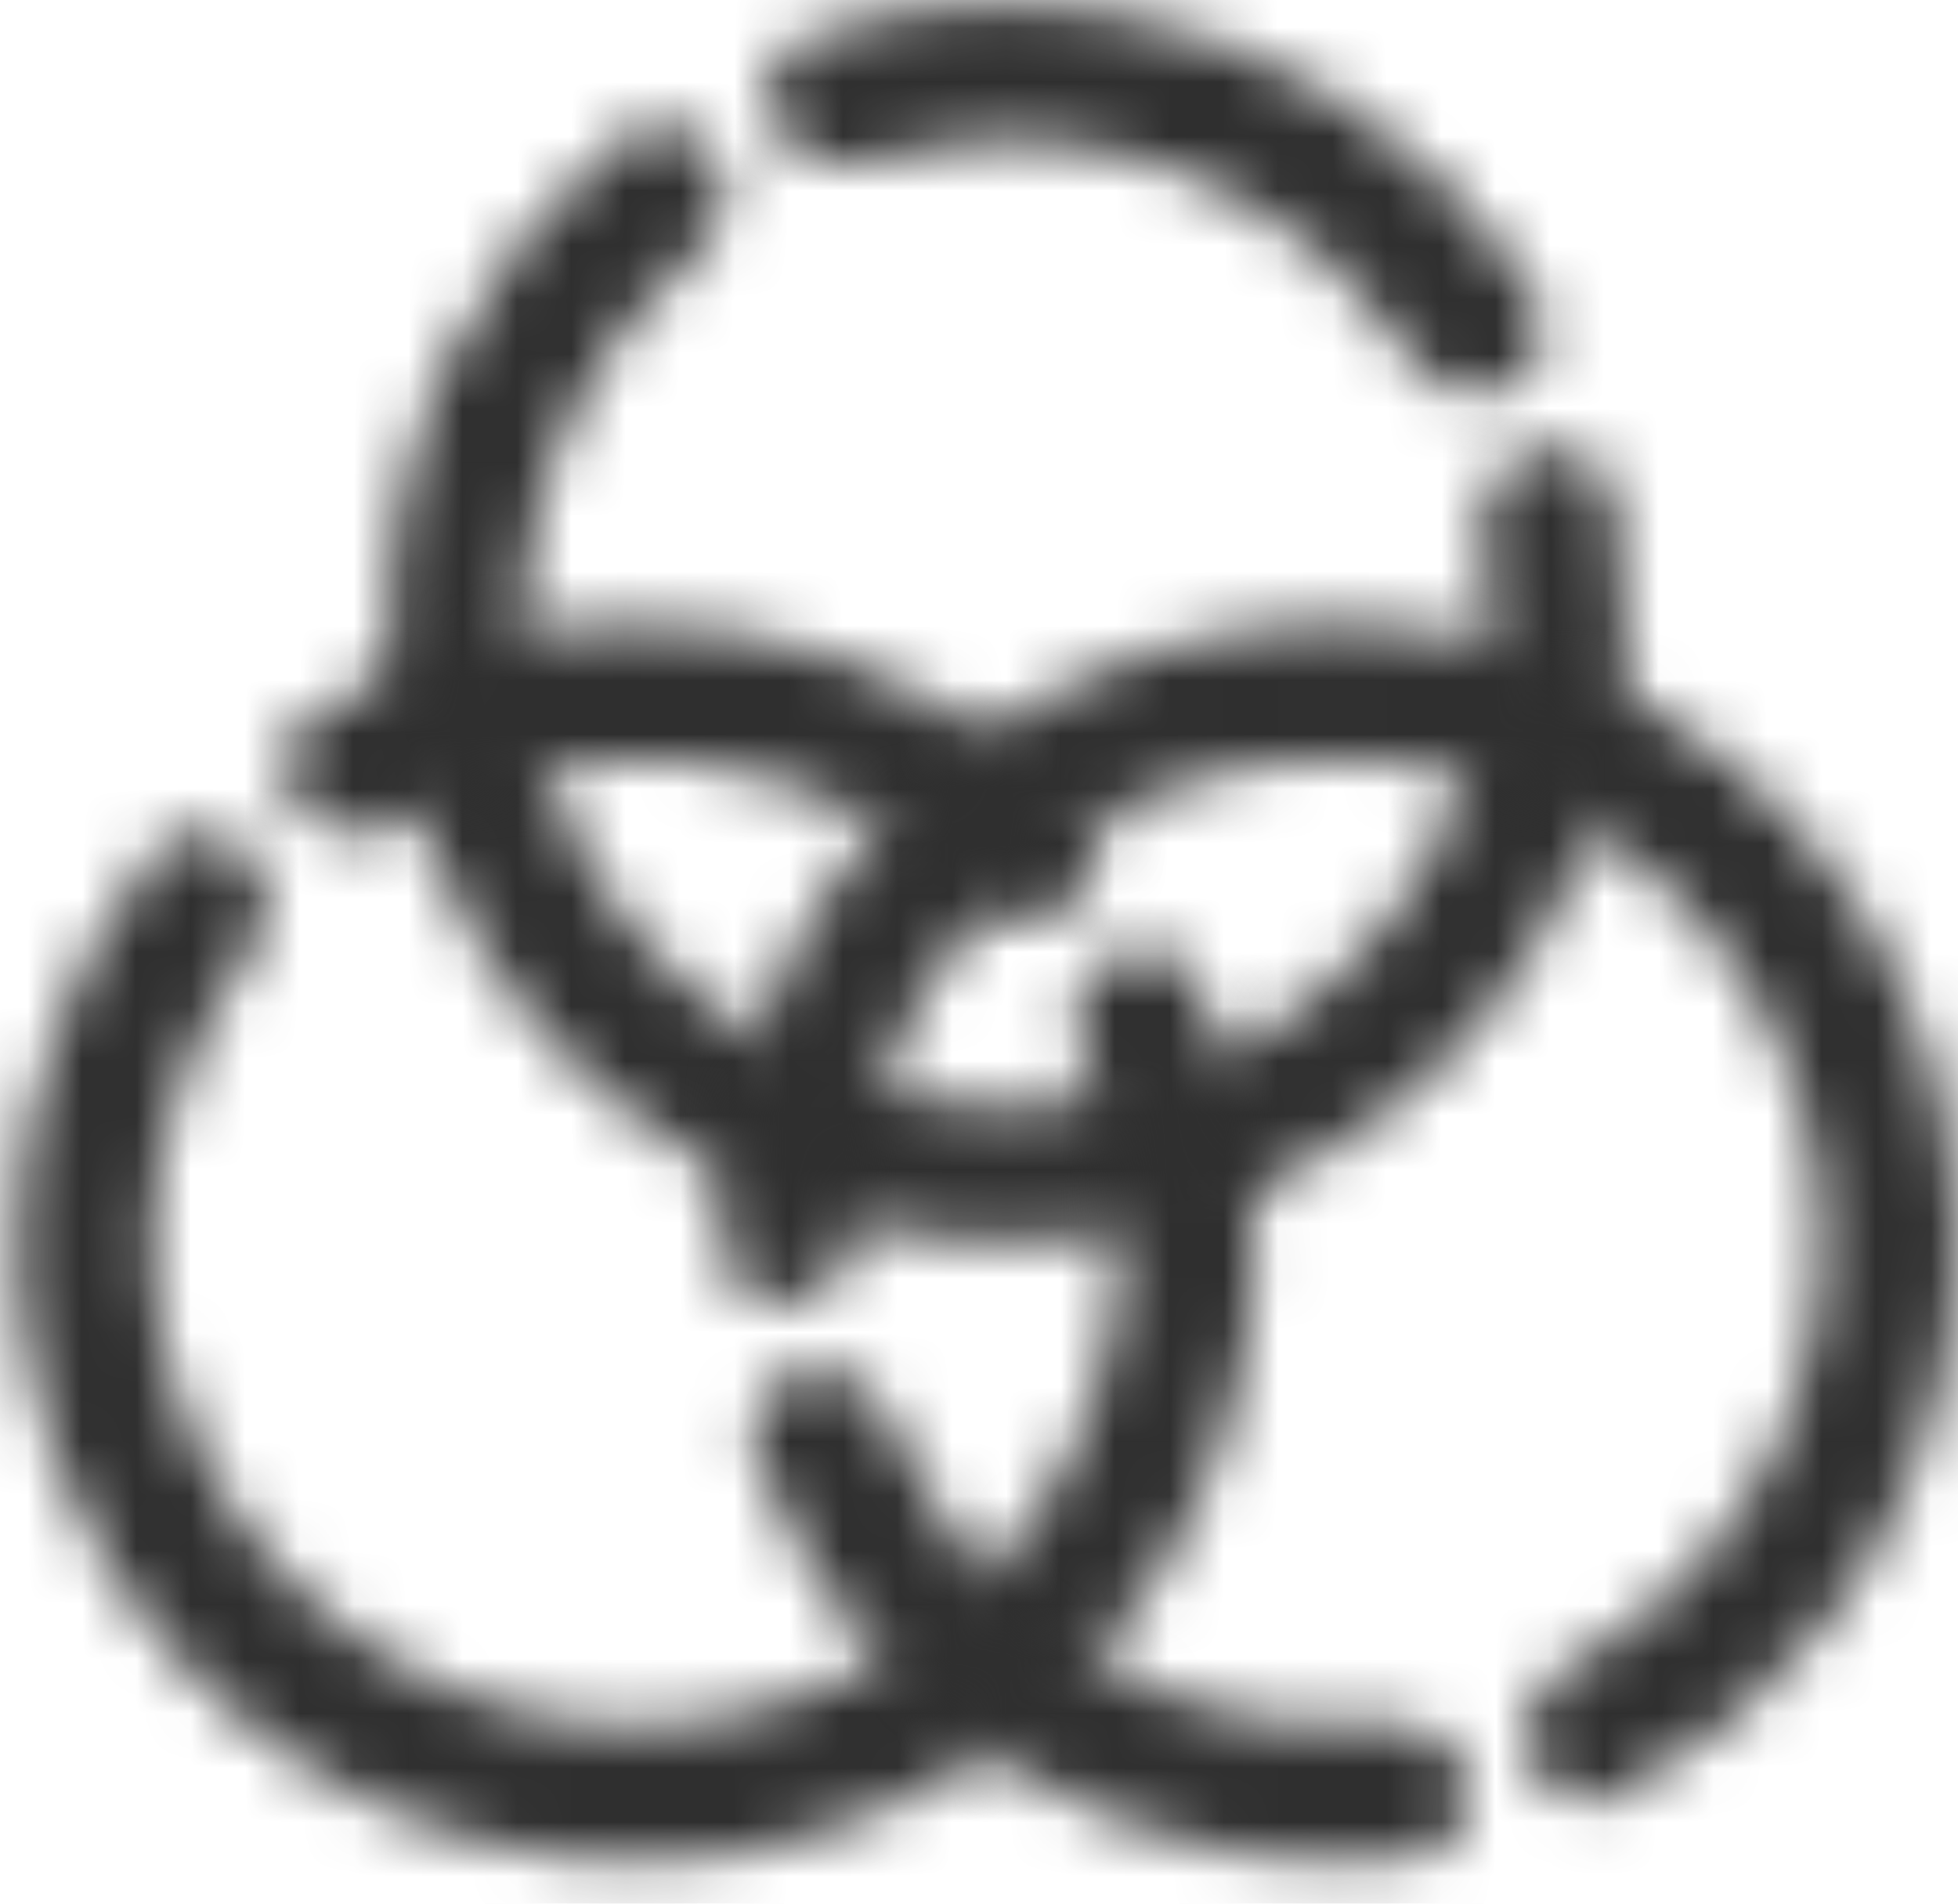 <svg width="36" height="35" viewBox="0 0 36 35" fill="none" xmlns="http://www.w3.org/2000/svg">
<mask id="path-1-inside-1_560_3060" fill="white">
<path d="M28.164 8.299C28.823 8.083 29.54 8.442 29.682 9.121C30.031 10.789 30.002 12.521 29.59 14.186C29.078 16.259 27.993 18.147 26.46 19.633C24.927 21.12 23.007 22.145 20.919 22.593C18.831 23.041 16.659 22.893 14.651 22.166C12.643 21.439 10.88 20.163 9.562 18.482C8.245 16.802 7.426 14.785 7.2 12.661C6.974 10.538 7.348 8.393 8.282 6.473C9.032 4.93 10.118 3.581 11.454 2.522C11.998 2.092 12.778 2.275 13.146 2.862C13.514 3.45 13.329 4.219 12.799 4.666C11.855 5.463 11.085 6.451 10.54 7.57C9.813 9.068 9.52 10.739 9.697 12.395C9.873 14.05 10.512 15.623 11.539 16.933C12.566 18.243 13.941 19.238 15.506 19.805C17.071 20.372 18.764 20.487 20.392 20.138C22.02 19.789 23.517 18.989 24.712 17.83C25.907 16.672 26.753 15.2 27.152 13.584C27.451 12.376 27.491 11.123 27.276 9.906C27.155 9.224 27.505 8.515 28.164 8.299Z"/>
</mask>
<path d="M28.164 8.299C28.823 8.083 29.54 8.442 29.682 9.121C30.031 10.789 30.002 12.521 29.59 14.186C29.078 16.259 27.993 18.147 26.46 19.633C24.927 21.12 23.007 22.145 20.919 22.593C18.831 23.041 16.659 22.893 14.651 22.166C12.643 21.439 10.88 20.163 9.562 18.482C8.245 16.802 7.426 14.785 7.2 12.661C6.974 10.538 7.348 8.393 8.282 6.473C9.032 4.93 10.118 3.581 11.454 2.522C11.998 2.092 12.778 2.275 13.146 2.862C13.514 3.45 13.329 4.219 12.799 4.666C11.855 5.463 11.085 6.451 10.54 7.57C9.813 9.068 9.52 10.739 9.697 12.395C9.873 14.05 10.512 15.623 11.539 16.933C12.566 18.243 13.941 19.238 15.506 19.805C17.071 20.372 18.764 20.487 20.392 20.138C22.02 19.789 23.517 18.989 24.712 17.83C25.907 16.672 26.753 15.2 27.152 13.584C27.451 12.376 27.491 11.123 27.276 9.906C27.155 9.224 27.505 8.515 28.164 8.299Z" stroke="#2F2F2F" stroke-width="6" mask="url(#path-1-inside-1_560_3060)"/>
<mask id="path-2-inside-2_560_3060" fill="white">
<path d="M27.706 7.144C28.333 6.849 28.609 6.096 28.247 5.505C27.687 4.59 27 3.757 26.204 3.032C25.098 2.024 23.804 1.244 22.397 0.736C20.99 0.228 19.496 0.002 18.001 0.072C16.926 0.122 15.865 0.324 14.85 0.67C14.194 0.894 13.925 1.649 14.22 2.277C14.515 2.905 15.261 3.165 15.924 2.962C16.635 2.744 17.372 2.615 18.118 2.581C19.283 2.527 20.447 2.703 21.544 3.099C22.642 3.495 23.65 4.103 24.512 4.888C25.064 5.391 25.549 5.961 25.956 6.582C26.337 7.162 27.078 7.439 27.706 7.144Z"/>
</mask>
<path d="M27.706 7.144C28.333 6.849 28.609 6.096 28.247 5.505C27.687 4.59 27 3.757 26.204 3.032C25.098 2.024 23.804 1.244 22.397 0.736C20.99 0.228 19.496 0.002 18.001 0.072C16.926 0.122 15.865 0.324 14.85 0.67C14.194 0.894 13.925 1.649 14.22 2.277C14.515 2.905 15.261 3.165 15.924 2.962C16.635 2.744 17.372 2.615 18.118 2.581C19.283 2.527 20.447 2.703 21.544 3.099C22.642 3.495 23.65 4.103 24.512 4.888C25.064 5.391 25.549 5.961 25.956 6.582C26.337 7.162 27.078 7.439 27.706 7.144Z" stroke="#2F2F2F" stroke-width="6" mask="url(#path-2-inside-2_560_3060)"/>
<mask id="path-3-inside-3_560_3060" fill="white">
<path d="M20.389 17.634C20.983 17.278 21.762 17.469 22.051 18.099C22.761 19.649 23.117 21.343 23.085 23.059C23.045 25.194 22.406 27.275 21.241 29.064C20.076 30.854 18.431 32.28 16.494 33.179C14.557 34.079 12.407 34.417 10.288 34.153C8.169 33.89 6.166 33.036 4.509 31.689C2.851 30.343 1.606 28.558 0.914 26.537C0.222 24.517 0.112 22.343 0.597 20.263C0.986 18.592 1.746 17.036 2.814 15.707C3.248 15.167 4.05 15.172 4.539 15.664C5.028 16.155 5.018 16.946 4.601 17.499C3.857 18.486 3.325 19.62 3.042 20.832C2.665 22.454 2.751 24.149 3.29 25.724C3.829 27.299 4.8 28.691 6.092 29.741C7.384 30.79 8.945 31.456 10.598 31.661C12.25 31.867 13.926 31.604 15.436 30.902C16.946 30.201 18.228 29.089 19.137 27.694C20.045 26.299 20.543 24.677 20.574 23.012C20.597 21.768 20.359 20.537 19.879 19.399C19.61 18.76 19.794 17.991 20.389 17.634Z"/>
</mask>
<path d="M20.389 17.634C20.983 17.278 21.762 17.469 22.051 18.099C22.761 19.649 23.117 21.343 23.085 23.059C23.045 25.194 22.406 27.275 21.241 29.064C20.076 30.854 18.431 32.28 16.494 33.179C14.557 34.079 12.407 34.417 10.288 34.153C8.169 33.89 6.166 33.036 4.509 31.689C2.851 30.343 1.606 28.558 0.914 26.537C0.222 24.517 0.112 22.343 0.597 20.263C0.986 18.592 1.746 17.036 2.814 15.707C3.248 15.167 4.05 15.172 4.539 15.664C5.028 16.155 5.018 16.946 4.601 17.499C3.857 18.486 3.325 19.62 3.042 20.832C2.665 22.454 2.751 24.149 3.29 25.724C3.829 27.299 4.8 28.691 6.092 29.741C7.384 30.79 8.945 31.456 10.598 31.661C12.25 31.867 13.926 31.604 15.436 30.902C16.946 30.201 18.228 29.089 19.137 27.694C20.045 26.299 20.543 24.677 20.574 23.012C20.597 21.768 20.359 20.537 19.879 19.399C19.61 18.76 19.794 17.991 20.389 17.634Z" stroke="#2F2F2F" stroke-width="6" mask="url(#path-3-inside-3_560_3060)"/>
<mask id="path-4-inside-4_560_3060" fill="white">
<path d="M19.703 16.631C20.25 16.206 20.355 15.412 19.872 14.914C19.125 14.144 18.272 13.482 17.336 12.949C16.037 12.208 14.604 11.73 13.119 11.543C11.635 11.355 10.128 11.462 8.685 11.857C7.646 12.142 6.655 12.571 5.741 13.132C5.149 13.494 5.053 14.29 5.478 14.837C5.903 15.385 6.689 15.476 7.291 15.132C7.937 14.764 8.628 14.477 9.348 14.28C10.473 13.972 11.648 13.888 12.805 14.034C13.962 14.18 15.079 14.553 16.093 15.13C16.741 15.5 17.34 15.95 17.874 16.467C18.372 16.949 19.155 17.057 19.703 16.631Z"/>
</mask>
<path d="M19.703 16.631C20.25 16.206 20.355 15.412 19.872 14.914C19.125 14.144 18.272 13.482 17.336 12.949C16.037 12.208 14.604 11.73 13.119 11.543C11.635 11.355 10.128 11.462 8.685 11.857C7.646 12.142 6.655 12.571 5.741 13.132C5.149 13.494 5.053 14.29 5.478 14.837C5.903 15.385 6.689 15.476 7.291 15.132C7.937 14.764 8.628 14.477 9.348 14.28C10.473 13.972 11.648 13.888 12.805 14.034C13.962 14.18 15.079 14.553 16.093 15.13C16.741 15.5 17.34 15.95 17.874 16.467C18.372 16.949 19.155 17.057 19.703 16.631Z" stroke="#2F2F2F" stroke-width="6" mask="url(#path-4-inside-4_560_3060)"/>
<mask id="path-5-inside-5_560_3060" fill="white">
<path d="M14.53 23.97C13.841 24.047 13.213 23.55 13.212 22.857C13.21 21.152 13.592 19.463 14.334 17.916C15.258 15.991 16.705 14.364 18.509 13.222C20.313 12.079 22.402 11.466 24.537 11.453C26.672 11.441 28.769 12.028 30.586 13.149C32.404 14.27 33.87 15.879 34.817 17.793C35.764 19.707 36.154 21.849 35.943 23.974C35.732 26.099 34.928 28.122 33.622 29.811C32.574 31.169 31.235 32.268 29.711 33.032C29.091 33.343 28.365 33.005 28.124 32.354C27.884 31.704 28.221 30.989 28.831 30.659C29.918 30.072 30.874 29.261 31.635 28.276C32.653 26.959 33.28 25.382 33.444 23.725C33.609 22.069 33.305 20.399 32.566 18.907C31.828 17.415 30.685 16.16 29.268 15.286C27.851 14.412 26.217 13.954 24.552 13.964C22.887 13.974 21.259 14.452 19.852 15.343C18.446 16.234 17.318 17.502 16.598 19.003C16.059 20.125 15.764 21.343 15.727 22.578C15.706 23.271 15.219 23.894 14.53 23.97Z"/>
</mask>
<path d="M14.53 23.97C13.841 24.047 13.213 23.55 13.212 22.857C13.21 21.152 13.592 19.463 14.334 17.916C15.258 15.991 16.705 14.364 18.509 13.222C20.313 12.079 22.402 11.466 24.537 11.453C26.672 11.441 28.769 12.028 30.586 13.149C32.404 14.27 33.87 15.879 34.817 17.793C35.764 19.707 36.154 21.849 35.943 23.974C35.732 26.099 34.928 28.122 33.622 29.811C32.574 31.169 31.235 32.268 29.711 33.032C29.091 33.343 28.365 33.005 28.124 32.354C27.884 31.704 28.221 30.989 28.831 30.659C29.918 30.072 30.874 29.261 31.635 28.276C32.653 26.959 33.28 25.382 33.444 23.725C33.609 22.069 33.305 20.399 32.566 18.907C31.828 17.415 30.685 16.16 29.268 15.286C27.851 14.412 26.217 13.954 24.552 13.964C22.887 13.974 21.259 14.452 19.852 15.343C18.446 16.234 17.318 17.502 16.598 19.003C16.059 20.125 15.764 21.343 15.727 22.578C15.706 23.271 15.219 23.894 14.53 23.97Z" stroke="#2F2F2F" stroke-width="6" mask="url(#path-5-inside-5_560_3060)"/>
<mask id="path-6-inside-6_560_3060" fill="white">
<path d="M14.748 25.213C14.073 25.375 13.651 26.056 13.886 26.709C14.25 27.718 14.755 28.672 15.388 29.544C16.267 30.754 17.377 31.779 18.652 32.561C19.928 33.343 21.345 33.866 22.823 34.1C23.887 34.268 24.967 34.285 26.031 34.151C26.719 34.064 27.134 33.379 26.972 32.705C26.81 32.03 26.132 31.624 25.442 31.69C24.701 31.76 23.954 31.737 23.216 31.62C22.064 31.437 20.959 31.03 19.964 30.42C18.97 29.811 18.105 29.011 17.419 28.068C16.98 27.463 16.62 26.808 16.347 26.116C16.091 25.472 15.422 25.052 14.748 25.213Z"/>
</mask>
<path d="M14.748 25.213C14.073 25.375 13.651 26.056 13.886 26.709C14.25 27.718 14.755 28.672 15.388 29.544C16.267 30.754 17.377 31.779 18.652 32.561C19.928 33.343 21.345 33.866 22.823 34.1C23.887 34.268 24.967 34.285 26.031 34.151C26.719 34.064 27.134 33.379 26.972 32.705C26.81 32.03 26.132 31.624 25.442 31.69C24.701 31.76 23.954 31.737 23.216 31.62C22.064 31.437 20.959 31.03 19.964 30.42C18.97 29.811 18.105 29.011 17.419 28.068C16.98 27.463 16.62 26.808 16.347 26.116C16.091 25.472 15.422 25.052 14.748 25.213Z" stroke="#2F2F2F" stroke-width="6" mask="url(#path-6-inside-6_560_3060)"/>
</svg>
